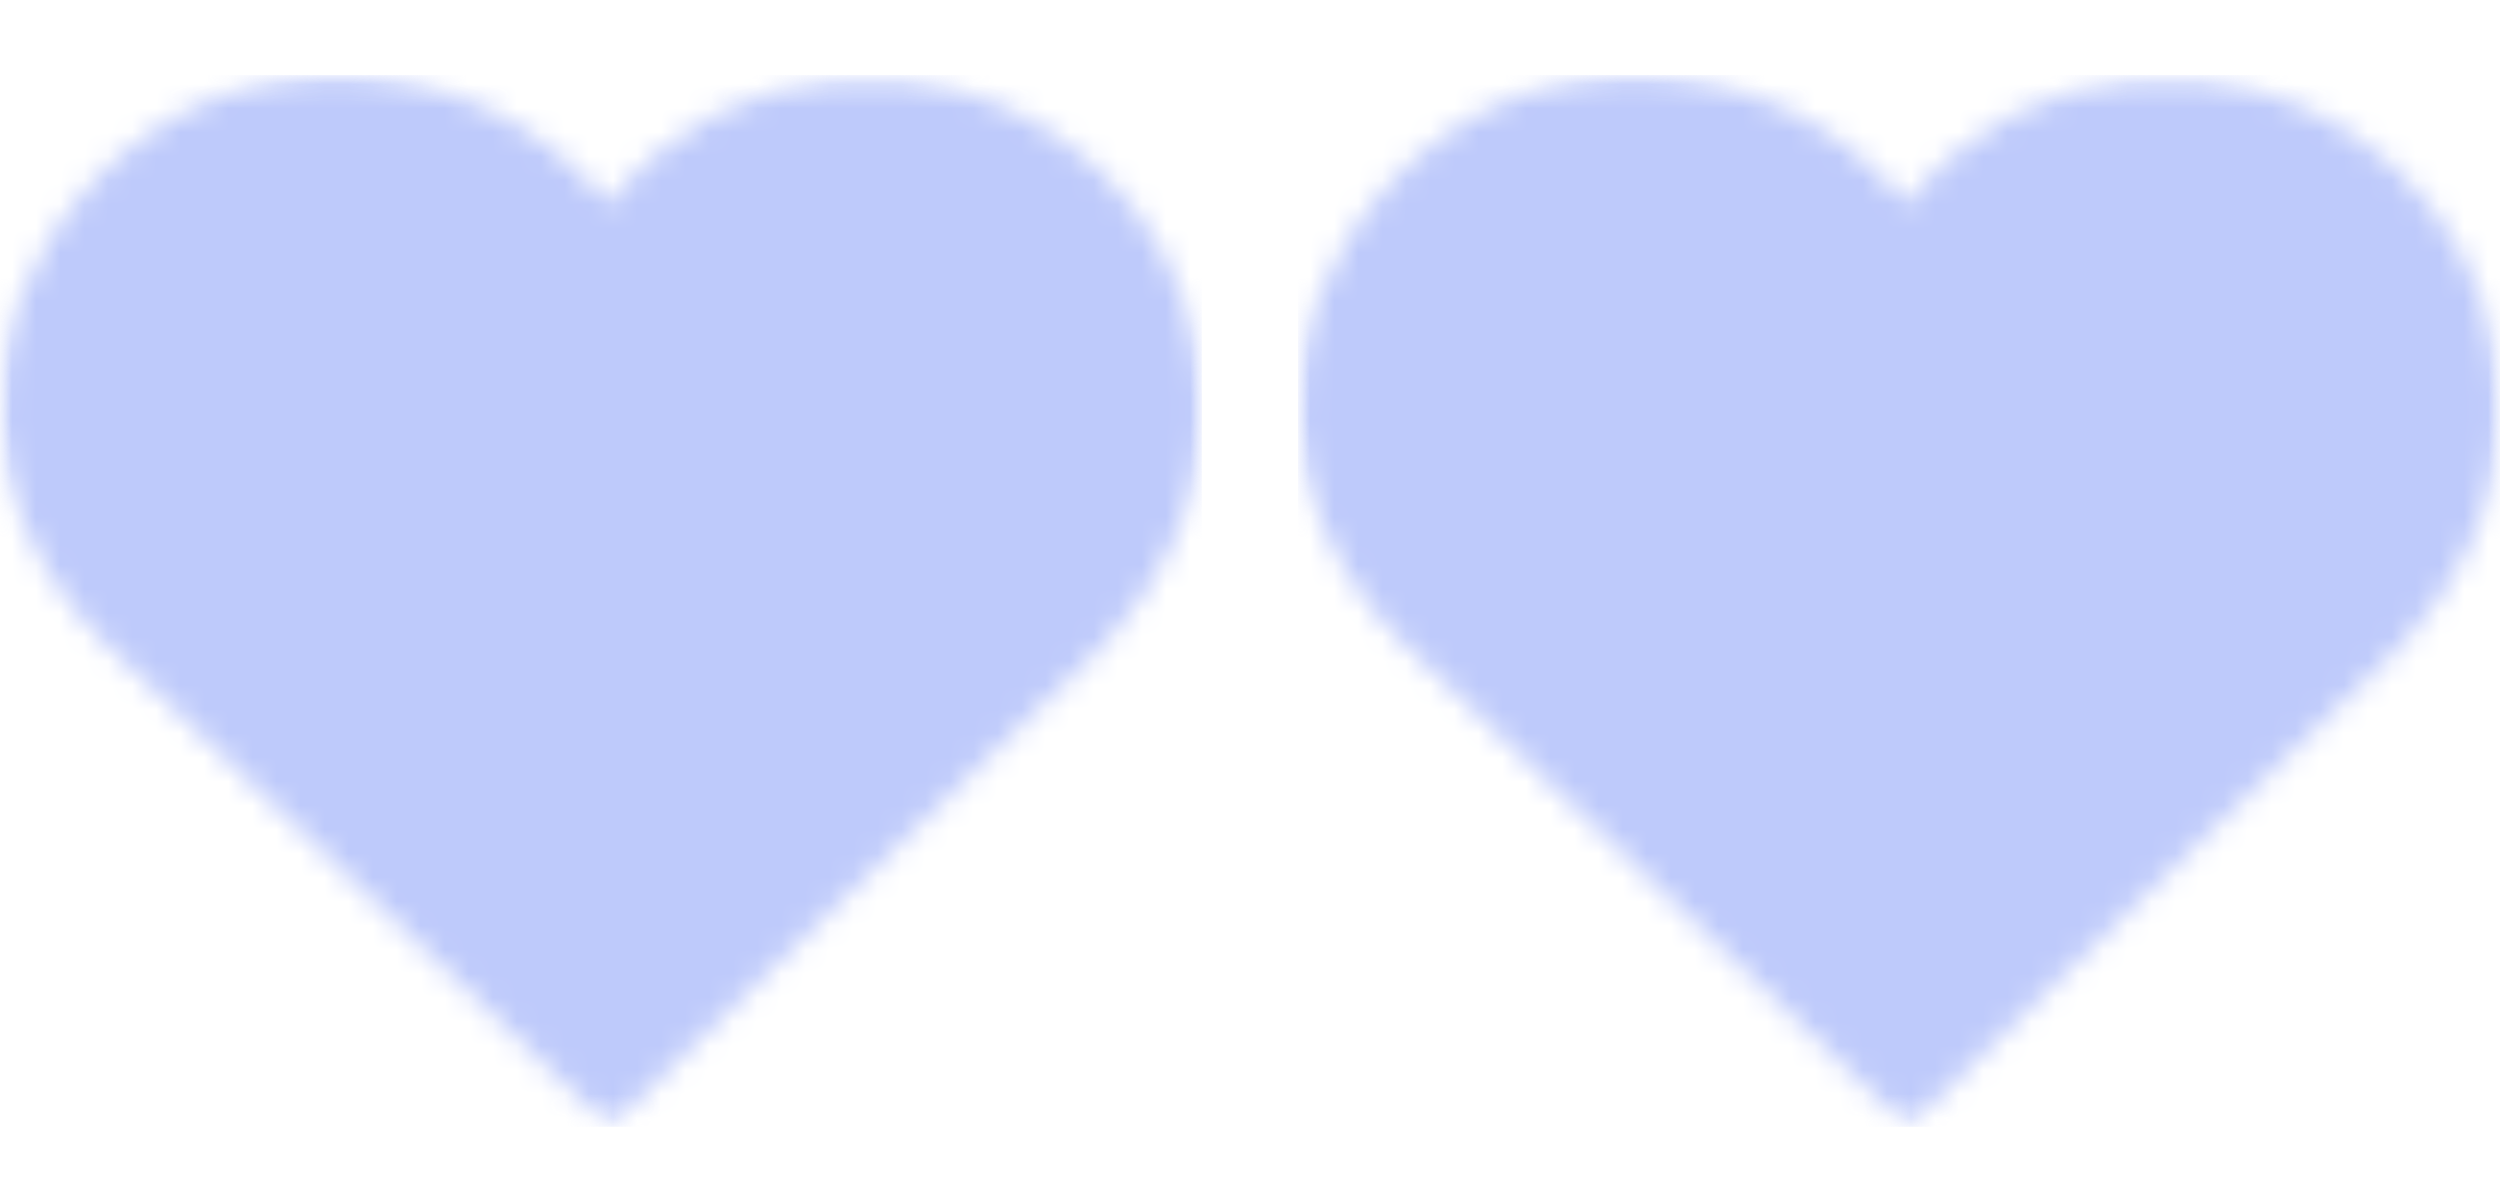 <?xml version="1.0" encoding="UTF-8"?> <svg xmlns="http://www.w3.org/2000/svg" width="104" height="50" viewBox="0 0 104 50" fill="none"> <g clip-path="url(#clip0_2001_155)"> <mask id="mask0_2001_155" style="mask-type:luminance" maskUnits="userSpaceOnUse" x="0" y="3" width="50" height="44"> <path d="M0 3.066H50V46.875H0V3.066Z" fill="white"></path> </mask> <g mask="url(#mask0_2001_155)"> <mask id="mask1_2001_155" style="mask-type:luminance" maskUnits="userSpaceOnUse" x="0" y="3" width="50" height="44"> <path d="M1.982 10.11C-2.072 16.789 0.784 23.29 4.373 26.74L25.36 46.875L45.903 26.812C49.241 23.101 50.521 19.164 49.81 14.78C48.829 8.715 43.831 4.011 37.658 3.339C33.871 2.931 30.213 4.002 27.359 6.375C26.591 7.013 25.904 7.726 25.306 8.502C24.595 7.619 23.762 6.811 22.821 6.095C19.538 3.6 15.36 2.61 11.346 3.381C7.544 4.115 4.132 6.567 1.982 10.11Z" fill="white"></path> </mask> <g mask="url(#mask1_2001_155)"> <path d="M0 3.125H50V46.875H0V3.125Z" fill="#BECAFB"></path> </g> </g> </g> <mask id="mask2_2001_155" style="mask-type:luminance" maskUnits="userSpaceOnUse" x="54" y="3" width="50" height="44"> <path d="M54 3.066H104V46.875H54V3.066Z" fill="white"></path> </mask> <g mask="url(#mask2_2001_155)"> <mask id="mask3_2001_155" style="mask-type:luminance" maskUnits="userSpaceOnUse" x="54" y="3" width="50" height="44"> <path d="M55.982 10.11C51.928 16.789 54.784 23.29 58.373 26.74L79.36 46.875L99.903 26.812C103.241 23.101 104.521 19.164 103.81 14.78C102.829 8.715 97.831 4.011 91.658 3.339C87.871 2.931 84.213 4.002 81.359 6.375C80.591 7.013 79.904 7.726 79.306 8.502C78.595 7.619 77.763 6.811 76.821 6.095C73.538 3.6 69.36 2.61 65.346 3.381C61.544 4.115 58.132 6.567 55.982 10.11Z" fill="white"></path> </mask> <g mask="url(#mask3_2001_155)"> <path d="M54 3.125H104V46.875H54V3.125Z" fill="#BECAFB"></path> </g> </g> <defs> <clipPath id="clip0_2001_155"> <rect width="50" height="50" fill="white"></rect> </clipPath> </defs> </svg> 